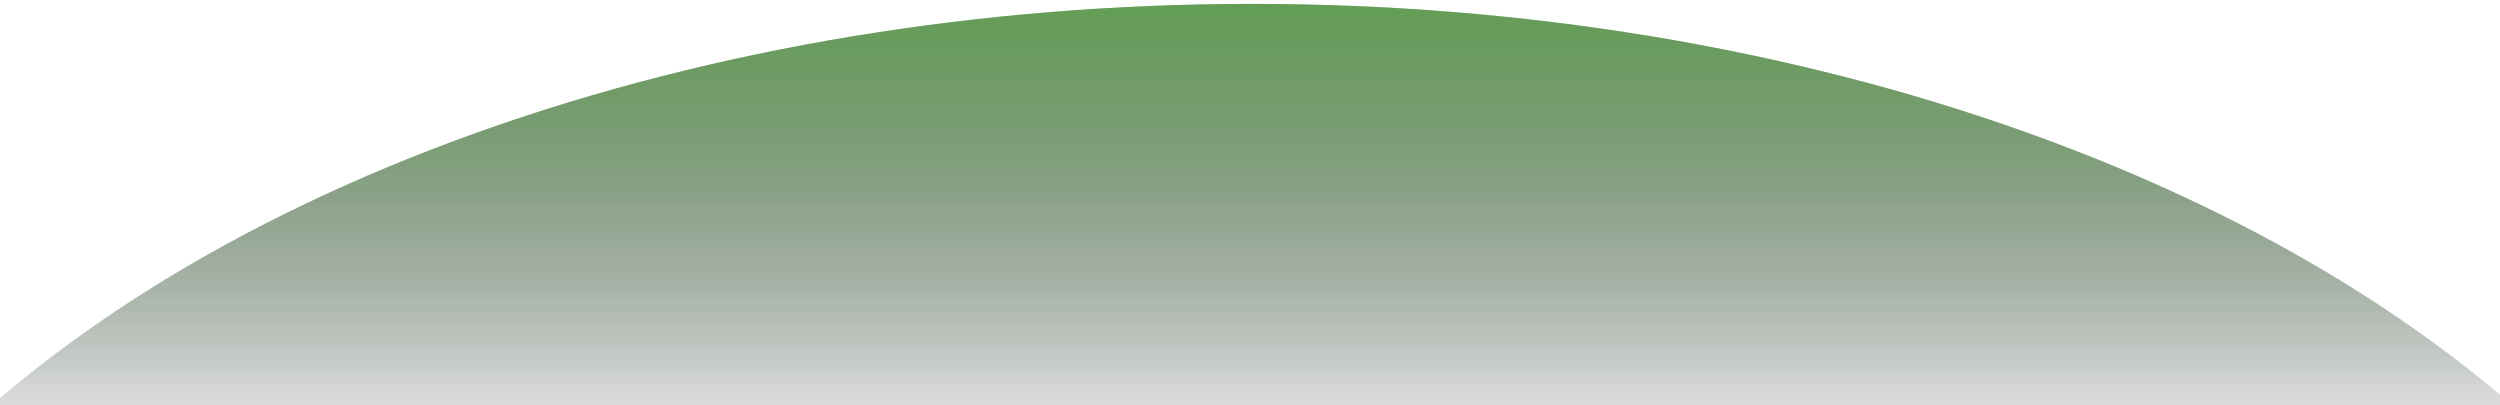 <svg xmlns="http://www.w3.org/2000/svg" width="1283" height="208" viewBox="0 0 1283 208" fill="none"><g clip-path="url(#clip0_536_4)"><ellipse cx="795.513" cy="492.994" rx="795.513" ry="492.994" transform="matrix(-1 0 0 1 1438.03 2)" fill="url(#paint0_linear_536_4)"></ellipse><ellipse cx="795.513" cy="492.994" rx="795.513" ry="492.994" transform="matrix(-1 0 0 1 1438.03 2)" fill="url(#paint1_linear_536_4)"></ellipse></g><defs><linearGradient id="paint0_linear_536_4" x1="795.513" y1="-213.84" x2="795.513" y2="229.51" gradientUnits="userSpaceOnUse"><stop stop-color="#66F138"></stop><stop offset="1" stop-color="#030410" stop-opacity="0"></stop></linearGradient><linearGradient id="paint1_linear_536_4" x1="795.513" y1="-213.84" x2="795.513" y2="253.003" gradientUnits="userSpaceOnUse"><stop stop-color="#66F138"></stop><stop offset="1" stop-color="#030410" stop-opacity="0"></stop></linearGradient><clipPath id="clip0_536_4"><rect width="1283" height="208" fill="white"></rect></clipPath></defs></svg>